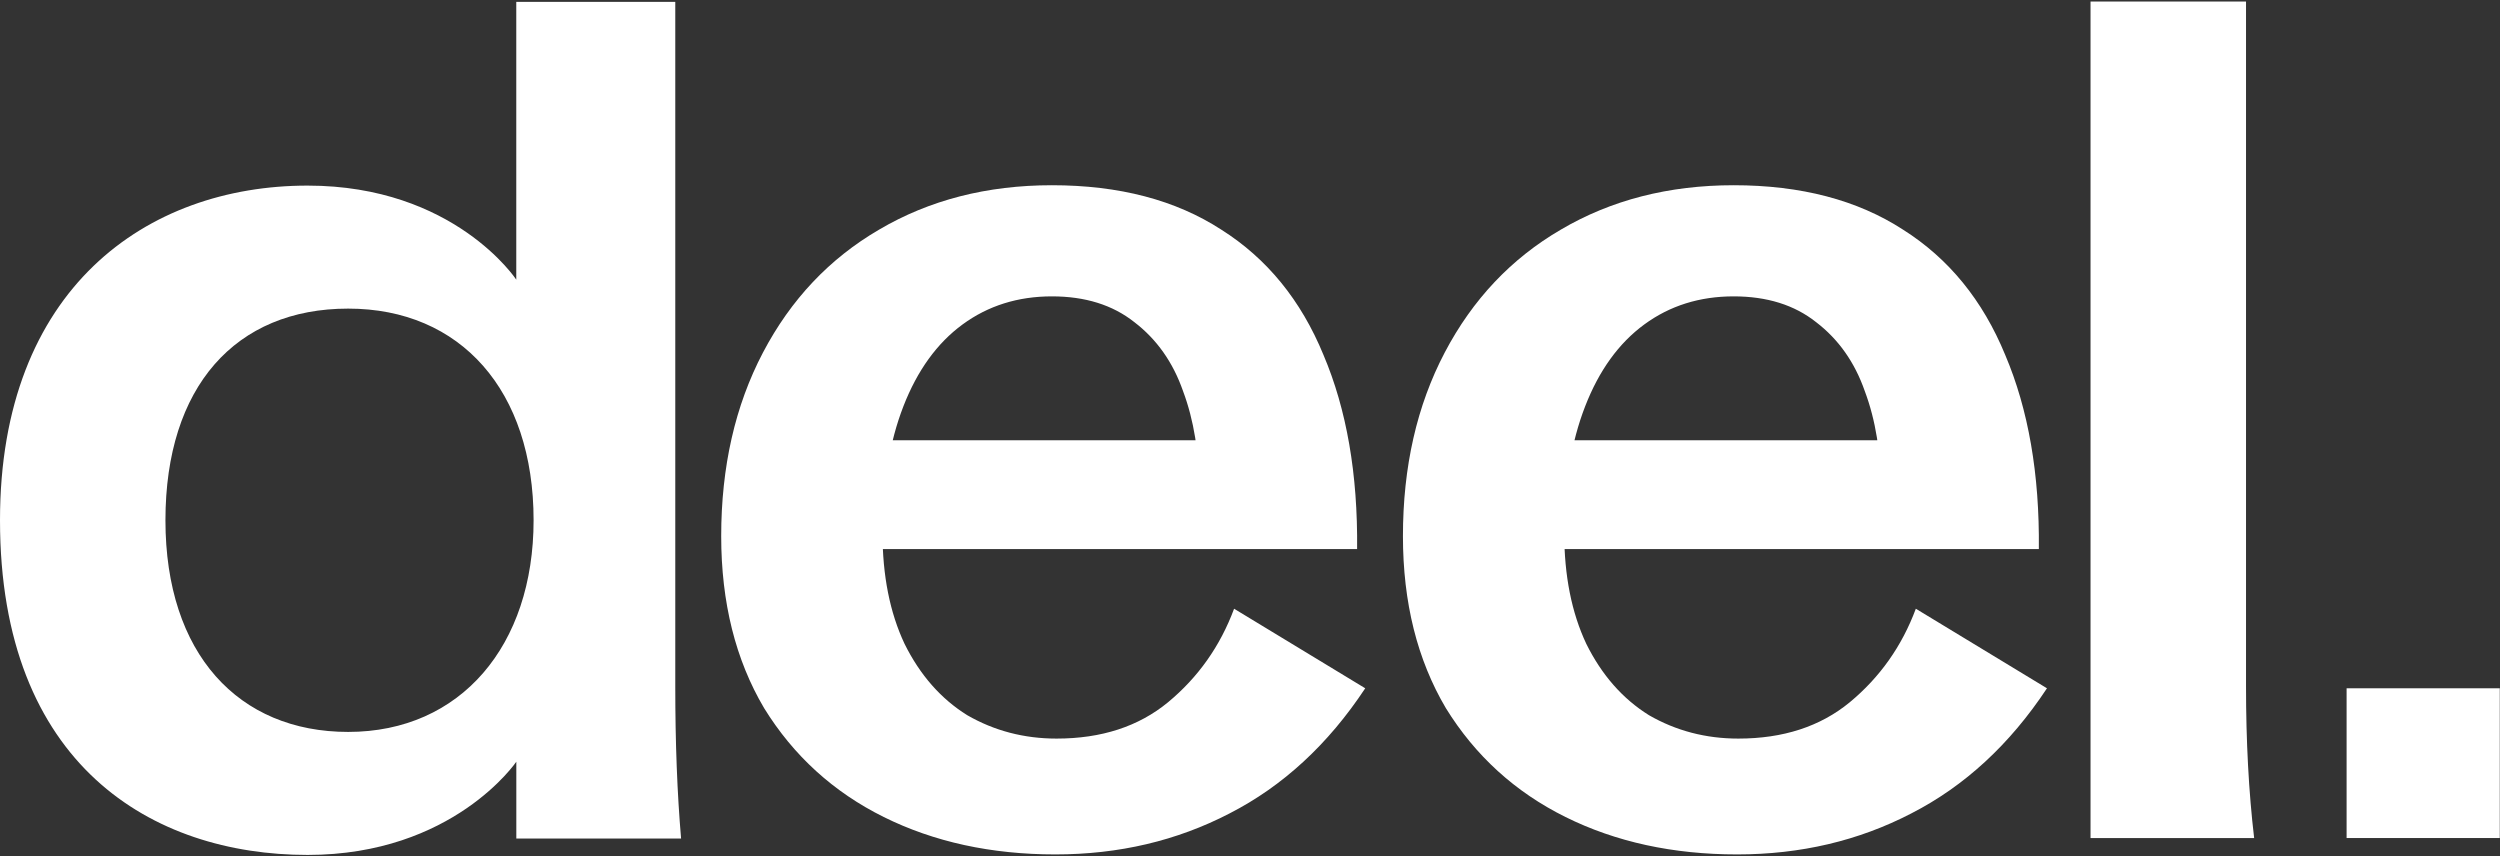 <?xml version="1.0" encoding="UTF-8"?> <svg xmlns="http://www.w3.org/2000/svg" width="108" height="37" viewBox="0 0 108 37" fill="none"><rect x="0" y="0" width="108" height="37" fill="#333333" stroke="none"/><path d="M45.593 36.911C42.82 36.911 40.347 36.372 38.174 35.293C36.002 34.215 34.281 32.648 33.011 30.593C31.775 28.504 31.156 26.028 31.156 23.164C31.156 20.165 31.758 17.52 32.961 15.229C34.164 12.938 35.835 11.169 37.974 9.922C40.146 8.642 42.636 8.002 45.443 8.002C48.351 8.002 50.79 8.642 52.762 9.922C54.734 11.169 56.204 12.972 57.173 15.33C58.176 17.689 58.66 20.485 58.627 23.72L33.913 23.72V19.02H54.767L51.809 21.243C51.809 19.592 51.575 18.143 51.108 16.897C50.673 15.65 49.971 14.656 49.002 13.915C48.066 13.174 46.88 12.803 45.443 12.803C43.973 12.803 42.686 13.207 41.583 14.016C40.48 14.825 39.628 16.004 39.026 17.554C38.425 19.104 38.124 20.923 38.124 23.012C38.124 24.865 38.442 26.466 39.077 27.814C39.745 29.161 40.647 30.189 41.784 30.896C42.953 31.57 44.24 31.907 45.644 31.907C47.582 31.907 49.186 31.385 50.456 30.34C51.759 29.262 52.712 27.915 53.313 26.297L58.978 29.734C57.374 32.16 55.419 33.962 53.113 35.142C50.84 36.321 48.334 36.911 45.593 36.911Z" fill="white"></path><path d="M75.045 36.911C72.271 36.911 69.798 36.372 67.626 35.293C65.453 34.215 63.732 32.648 62.462 30.593C61.226 28.504 60.607 26.028 60.607 23.164C60.607 20.165 61.209 17.52 62.412 15.229C63.615 12.938 65.286 11.169 67.425 9.922C69.597 8.642 72.087 8.002 74.894 8.002C77.802 8.002 80.241 8.642 82.213 9.922C84.185 11.169 85.655 12.972 86.624 15.33C87.627 17.689 88.112 20.485 88.078 23.72L63.364 23.72V19.02H84.218L81.261 21.243C81.261 19.592 81.027 18.143 80.559 16.897C80.124 15.65 79.423 14.656 78.453 13.915C77.518 13.174 76.331 12.803 74.894 12.803C73.424 12.803 72.137 13.207 71.034 14.016C69.931 14.825 69.079 16.004 68.478 17.554C67.876 19.104 67.575 20.923 67.575 23.012C67.575 24.865 67.893 26.466 68.528 27.814C69.196 29.161 70.099 30.189 71.235 30.896C72.404 31.57 73.691 31.907 75.095 31.907C77.033 31.907 78.637 31.385 79.907 30.34C81.21 29.262 82.163 27.915 82.764 26.297L88.429 29.734C86.825 32.16 84.87 33.962 82.564 35.142C80.291 36.321 77.785 36.911 75.045 36.911Z" fill="white"></path><path d="M90.311 0.067L97.028 0.067V29.634C97.028 32.026 97.145 34.216 97.379 36.204H90.311V0.067Z" fill="white"></path><path d="M0 22.475C0 12.466 6.337 8.018 13.287 8.018C19.629 8.018 22.303 12.081 22.303 12.081V0.08L29.172 0.08V29.654C29.172 32.082 29.255 34.273 29.423 36.226H22.305V32.906C22.305 32.906 19.58 36.933 13.289 36.933C6.582 36.933 0 33.053 0 22.475ZM15.041 31.619C19.906 31.619 23.051 27.886 23.051 22.475C23.051 16.876 19.904 13.332 15.041 13.332C10.178 13.332 7.147 16.701 7.147 22.475C7.147 28.25 10.306 31.619 15.041 31.619Z" fill="white"></path><path d="M101.373 29.734H107.99V36.203H101.373V29.734Z" fill="white"></path></svg> 